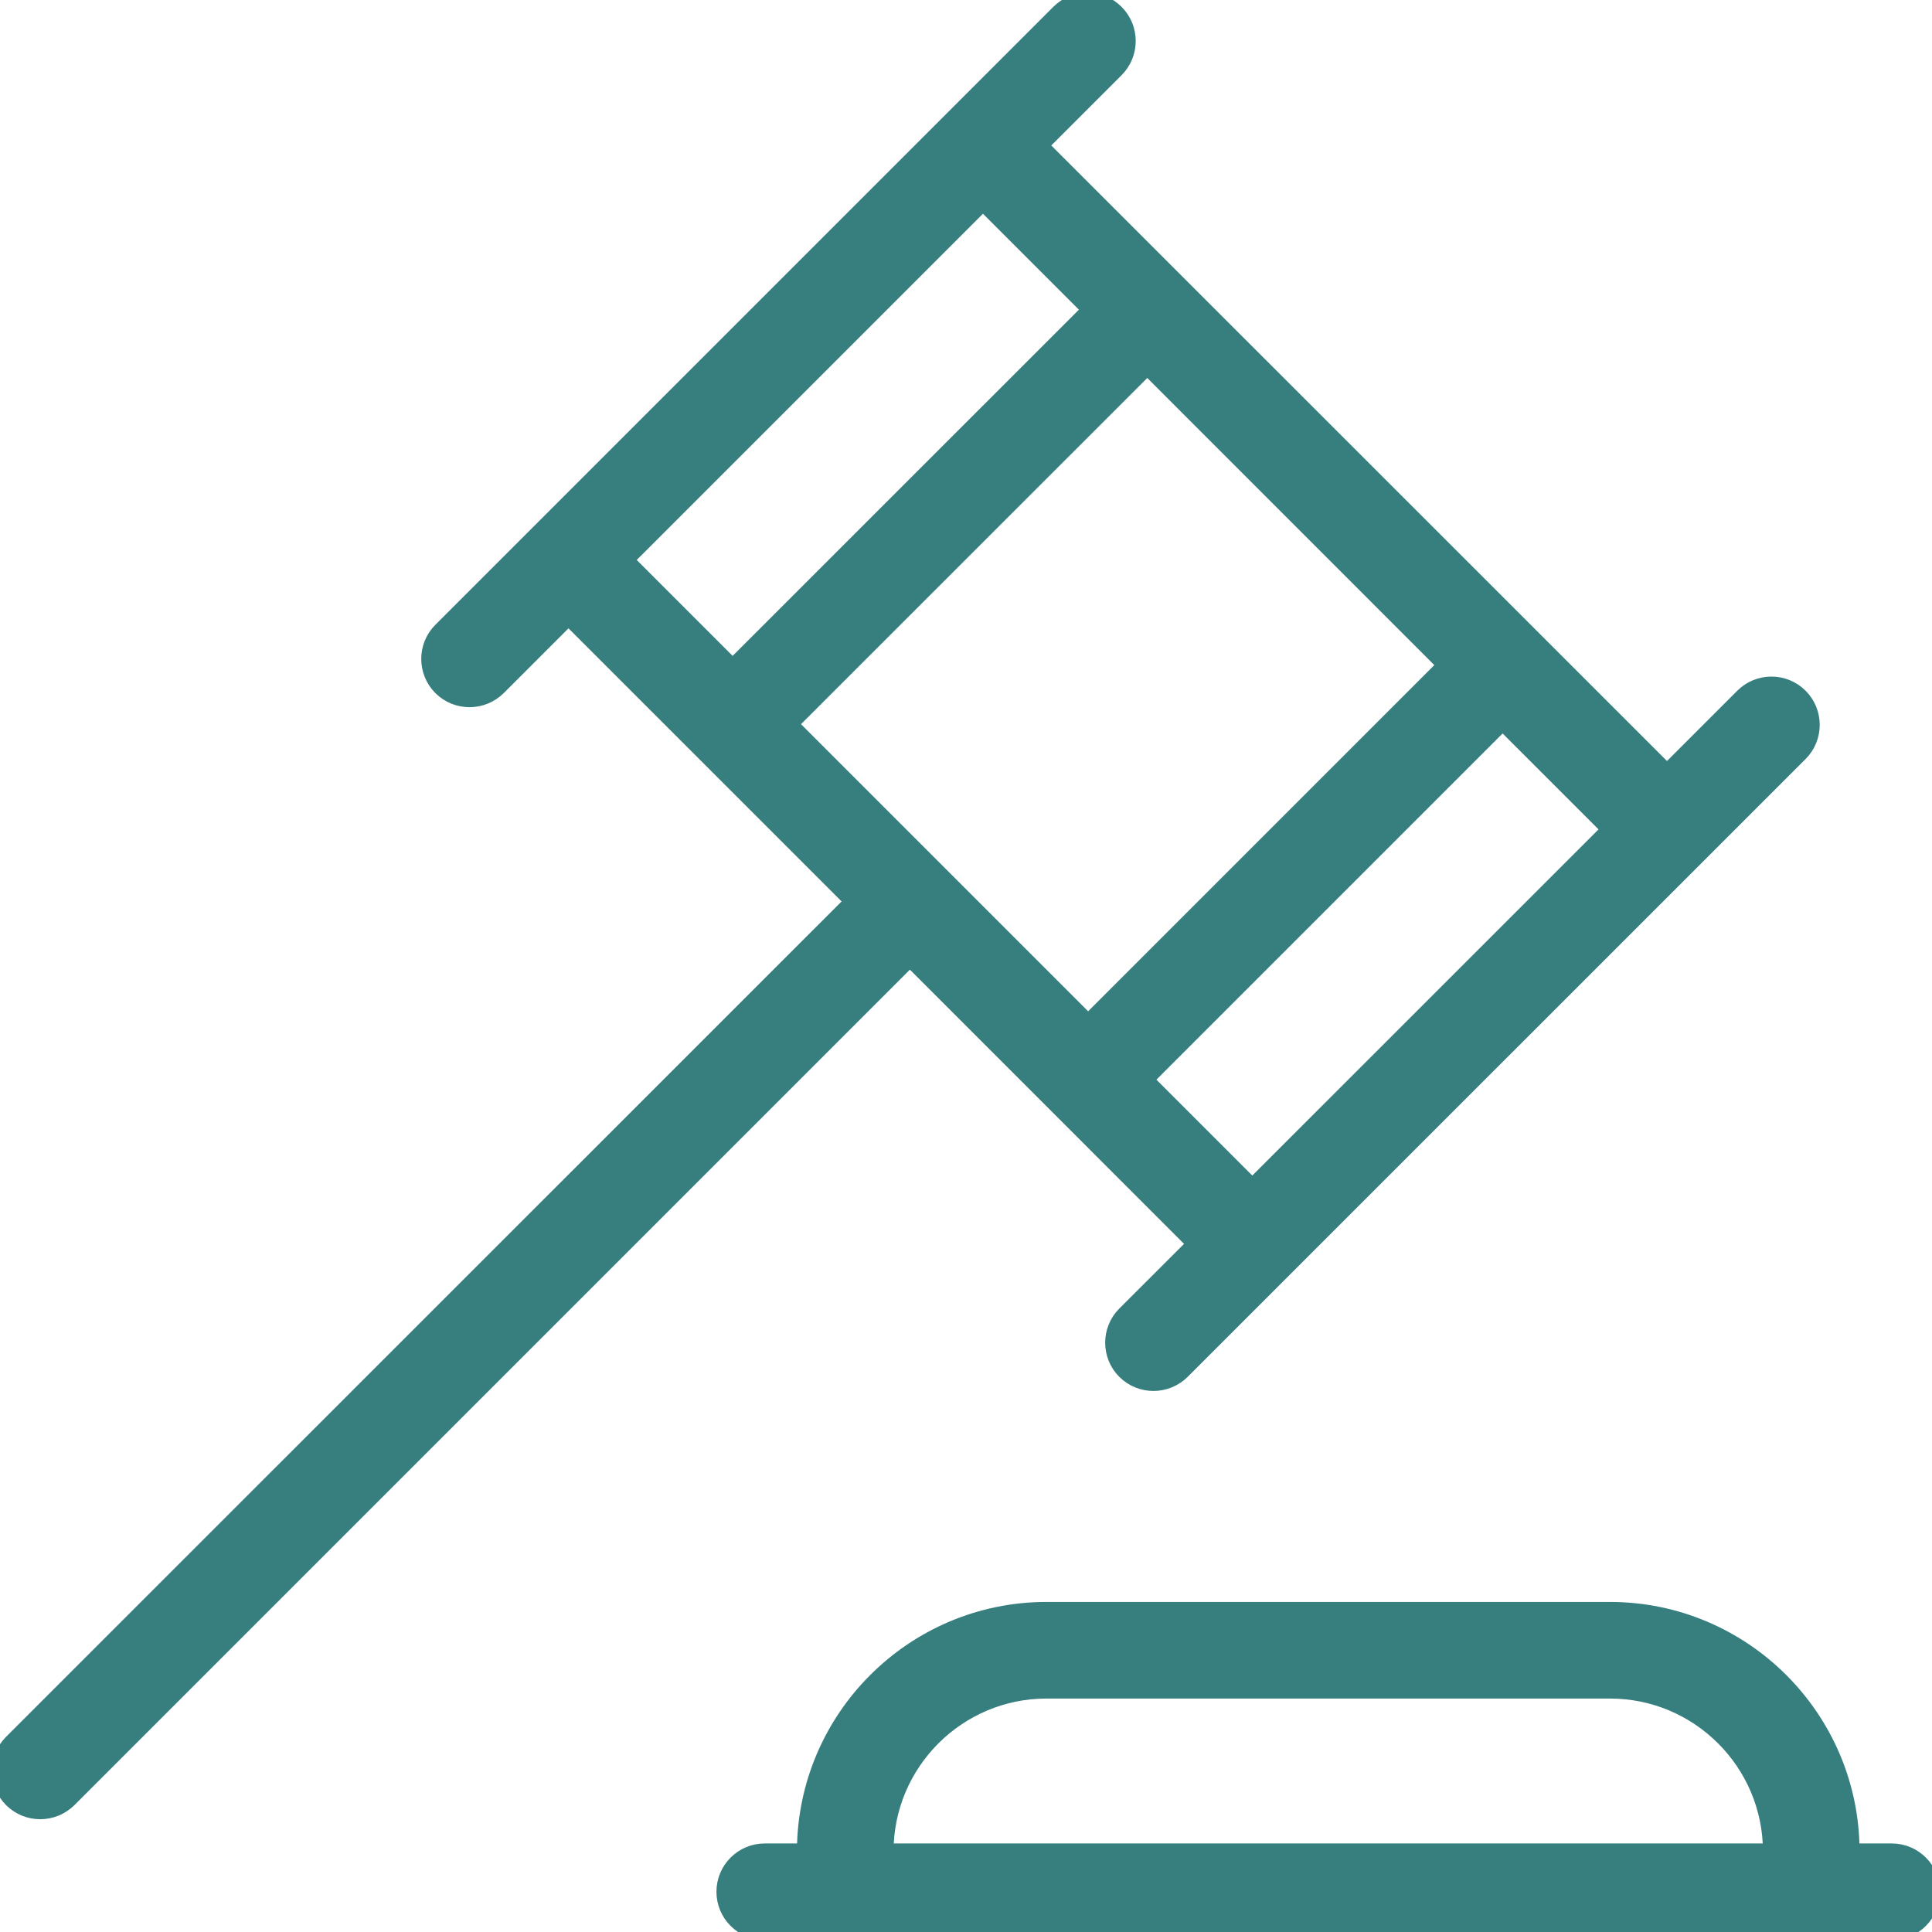 <svg width="24" height="24" viewBox="0 0 24 24" fill="none" xmlns="http://www.w3.org/2000/svg">
<g id="auction 1" clip-path="url(#clip0_5638_9642)">
<path id="Vector" d="M14.85 15.452L13.975 16.326C13.78 16.521 13.78 16.838 13.975 17.033C14.073 17.131 14.201 17.179 14.329 17.179C14.457 17.179 14.585 17.13 14.683 17.033L22.359 9.358C22.554 9.163 22.554 8.846 22.359 8.651C22.164 8.456 21.847 8.456 21.652 8.651L20.708 9.595L12.918 1.807L13.862 0.863C14.057 0.668 14.057 0.351 13.862 0.156C13.667 -0.039 13.35 -0.039 13.155 0.156L5.479 7.832C5.284 8.027 5.284 8.344 5.479 8.539C5.577 8.637 5.705 8.685 5.833 8.685C5.961 8.685 6.089 8.636 6.187 8.539L7.062 7.664L10.596 11.198L0.146 21.646C-0.049 21.841 -0.049 22.158 0.146 22.353C0.244 22.451 0.372 22.499 0.5 22.499C0.628 22.499 0.756 22.45 0.854 22.353L11.303 11.904L14.85 15.452ZM17.959 8.262L13.517 12.704L9.809 8.996L14.252 4.554L17.959 8.262ZM15.557 14.745L14.224 13.412L18.666 8.97L19.999 10.303L15.556 14.745H15.557ZM12.211 2.514L13.544 3.847L9.101 8.289L7.768 6.956L12.21 2.514H12.211ZM23.5 23H23C23 21.346 21.654 20 20 20H13C11.346 20 10 21.346 10 23H9.5C9.224 23 9 23.224 9 23.5C9 23.776 9.224 24 9.5 24H23.5C23.776 24 24 23.776 24 23.5C24 23.224 23.776 23 23.5 23ZM13 21H20C21.103 21 22 21.897 22 23H11C11 21.897 11.897 21 13 21Z" fill="#377E7F" stroke="#377E7F" stroke-width="0.2"/>
</g>
<defs>
<clipPath id="clip0_5638_9642">
<rect width="24" height="24" fill="white"/>
</clipPath>
</defs>
</svg>
